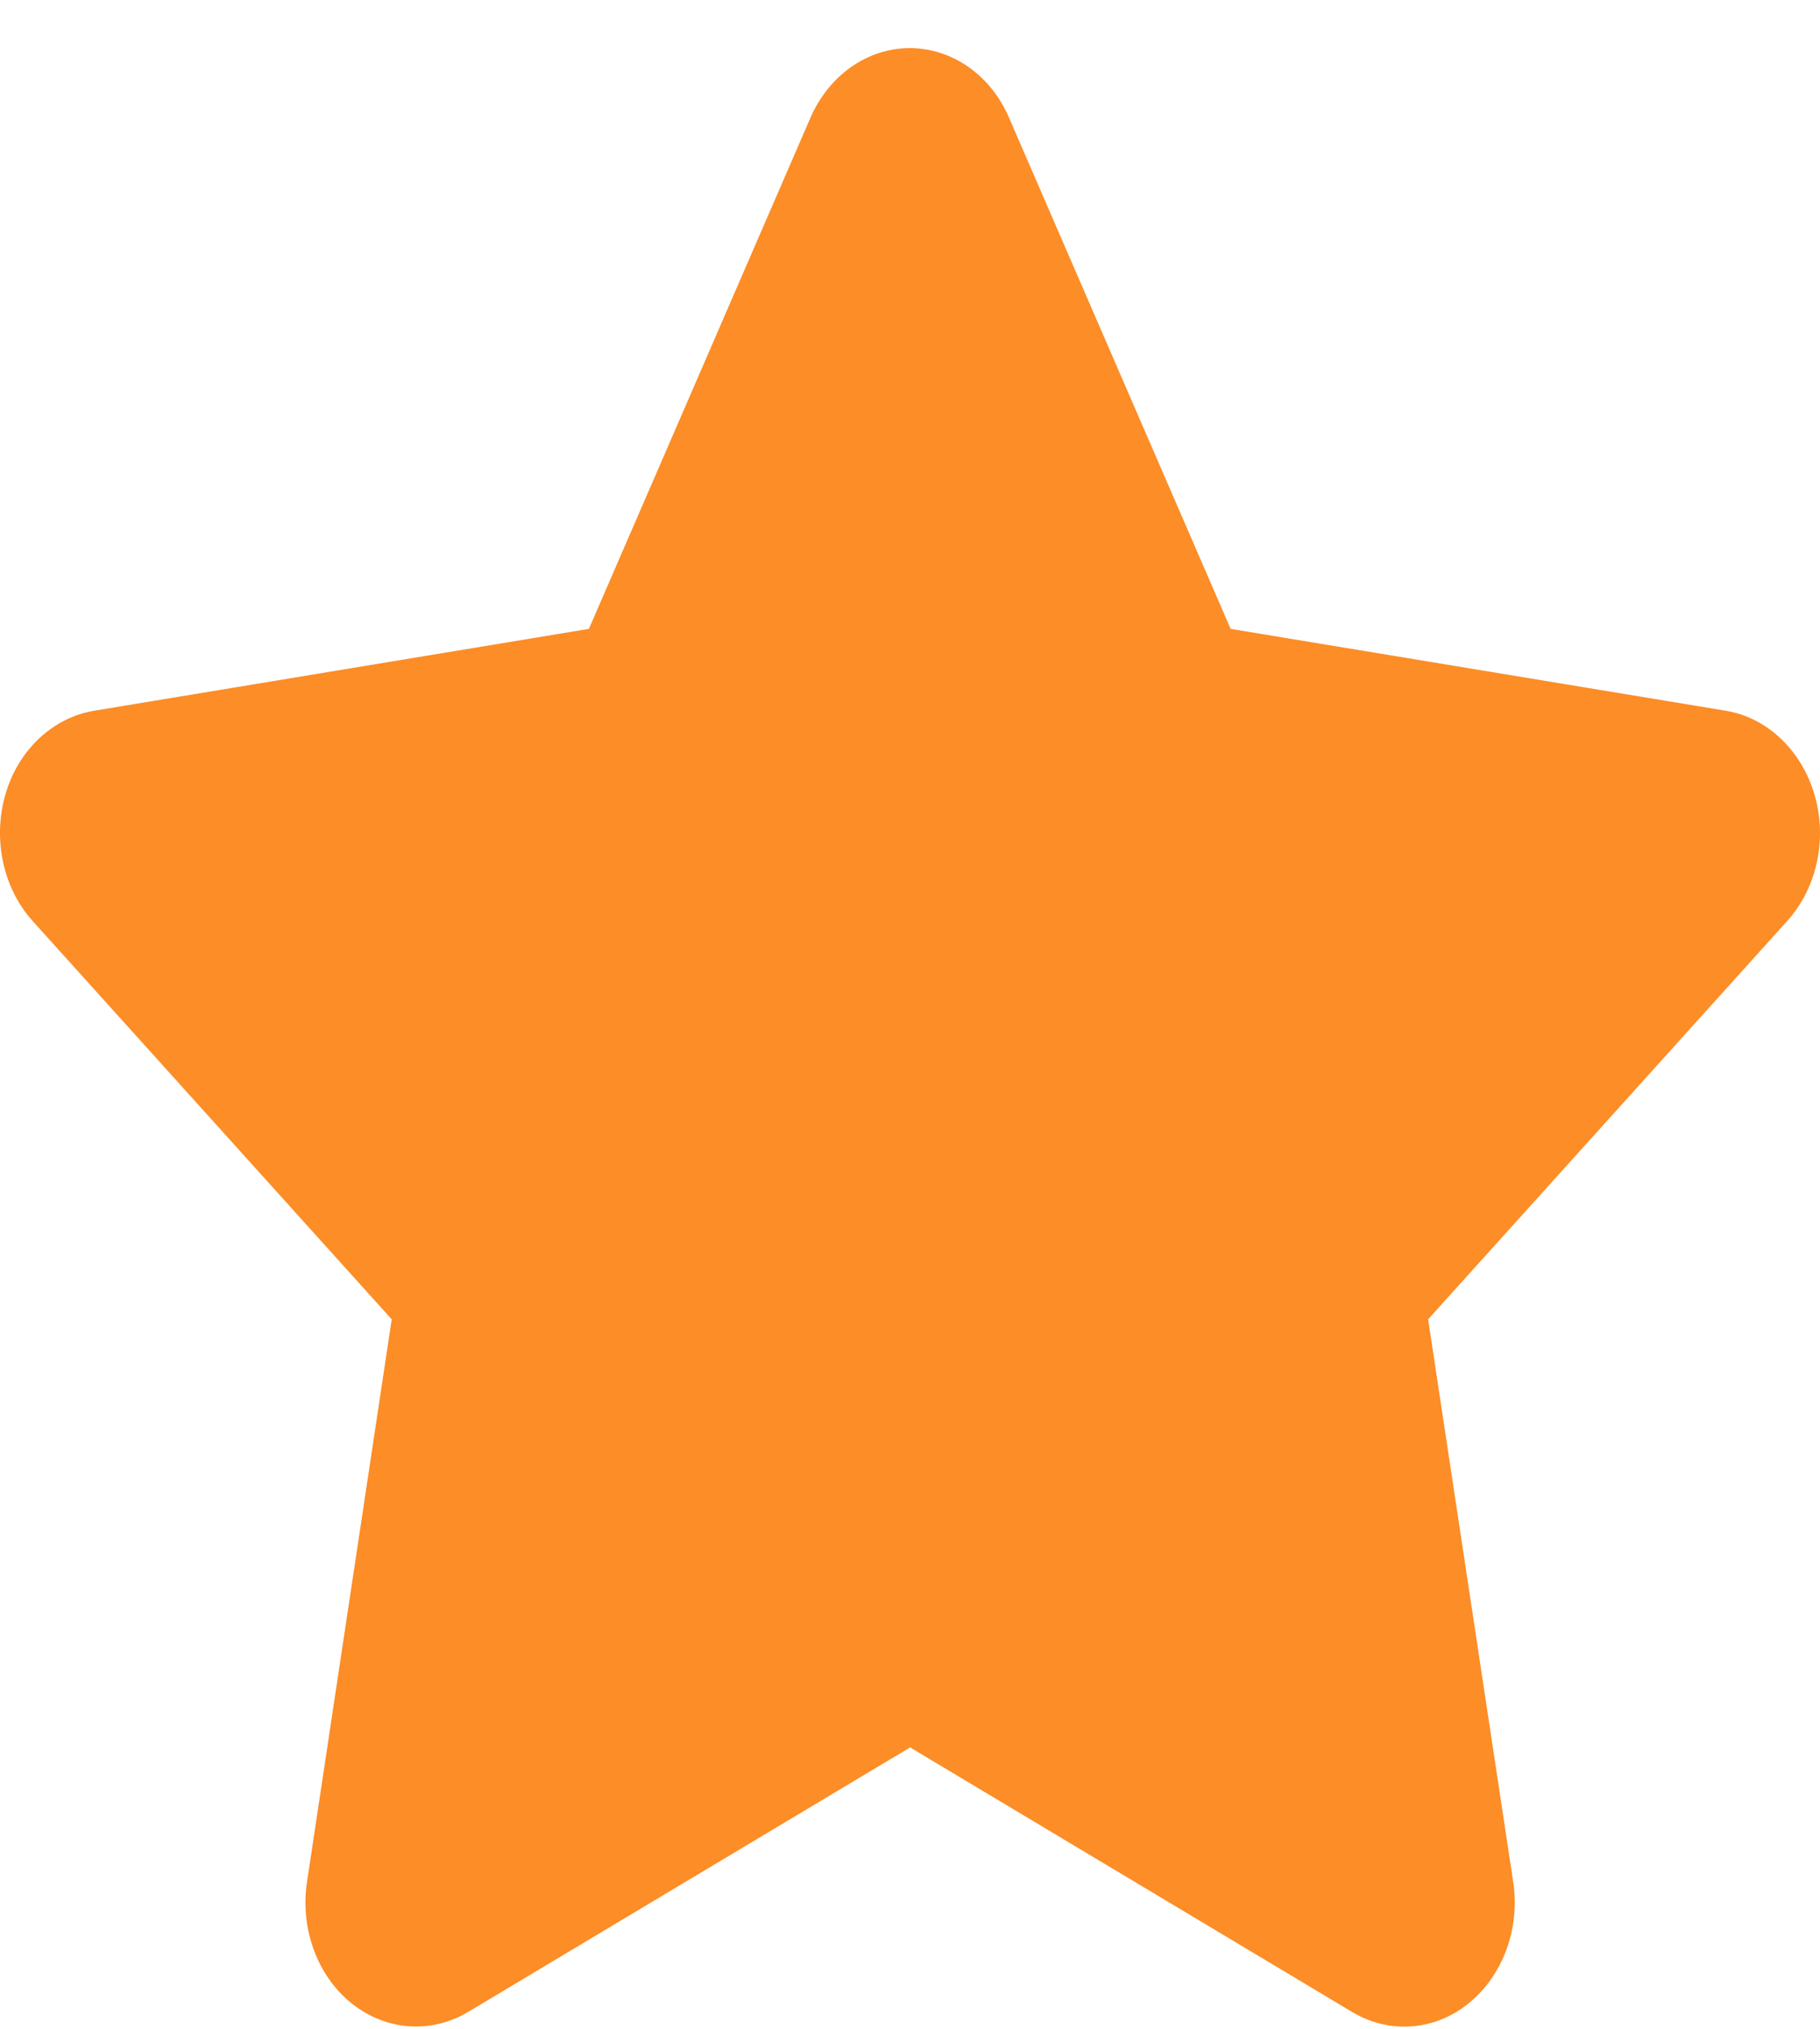 <svg width="35" height="39" viewBox="0 0 35 39" fill="none" xmlns="http://www.w3.org/2000/svg">
<path d="M19.404 2.262C19.053 1.445 18.311 0.925 17.495 0.925C16.68 0.925 15.944 1.445 15.586 2.262L11.325 12.089L1.807 13.663C1.011 13.797 0.348 14.421 0.103 15.275C-0.142 16.129 0.057 17.073 0.627 17.704L7.533 25.362L5.903 36.184C5.77 37.075 6.102 37.981 6.758 38.508C7.414 39.036 8.282 39.103 8.998 38.679L17.502 33.591L26.006 38.679C26.721 39.103 27.59 39.043 28.246 38.508C28.902 37.974 29.234 37.075 29.101 36.184L27.464 25.362L34.37 17.704C34.94 17.073 35.146 16.129 34.894 15.275C34.642 14.421 33.986 13.797 33.191 13.663L23.666 12.089L19.404 2.262Z" fill="#FC8D27"/>
</svg>
